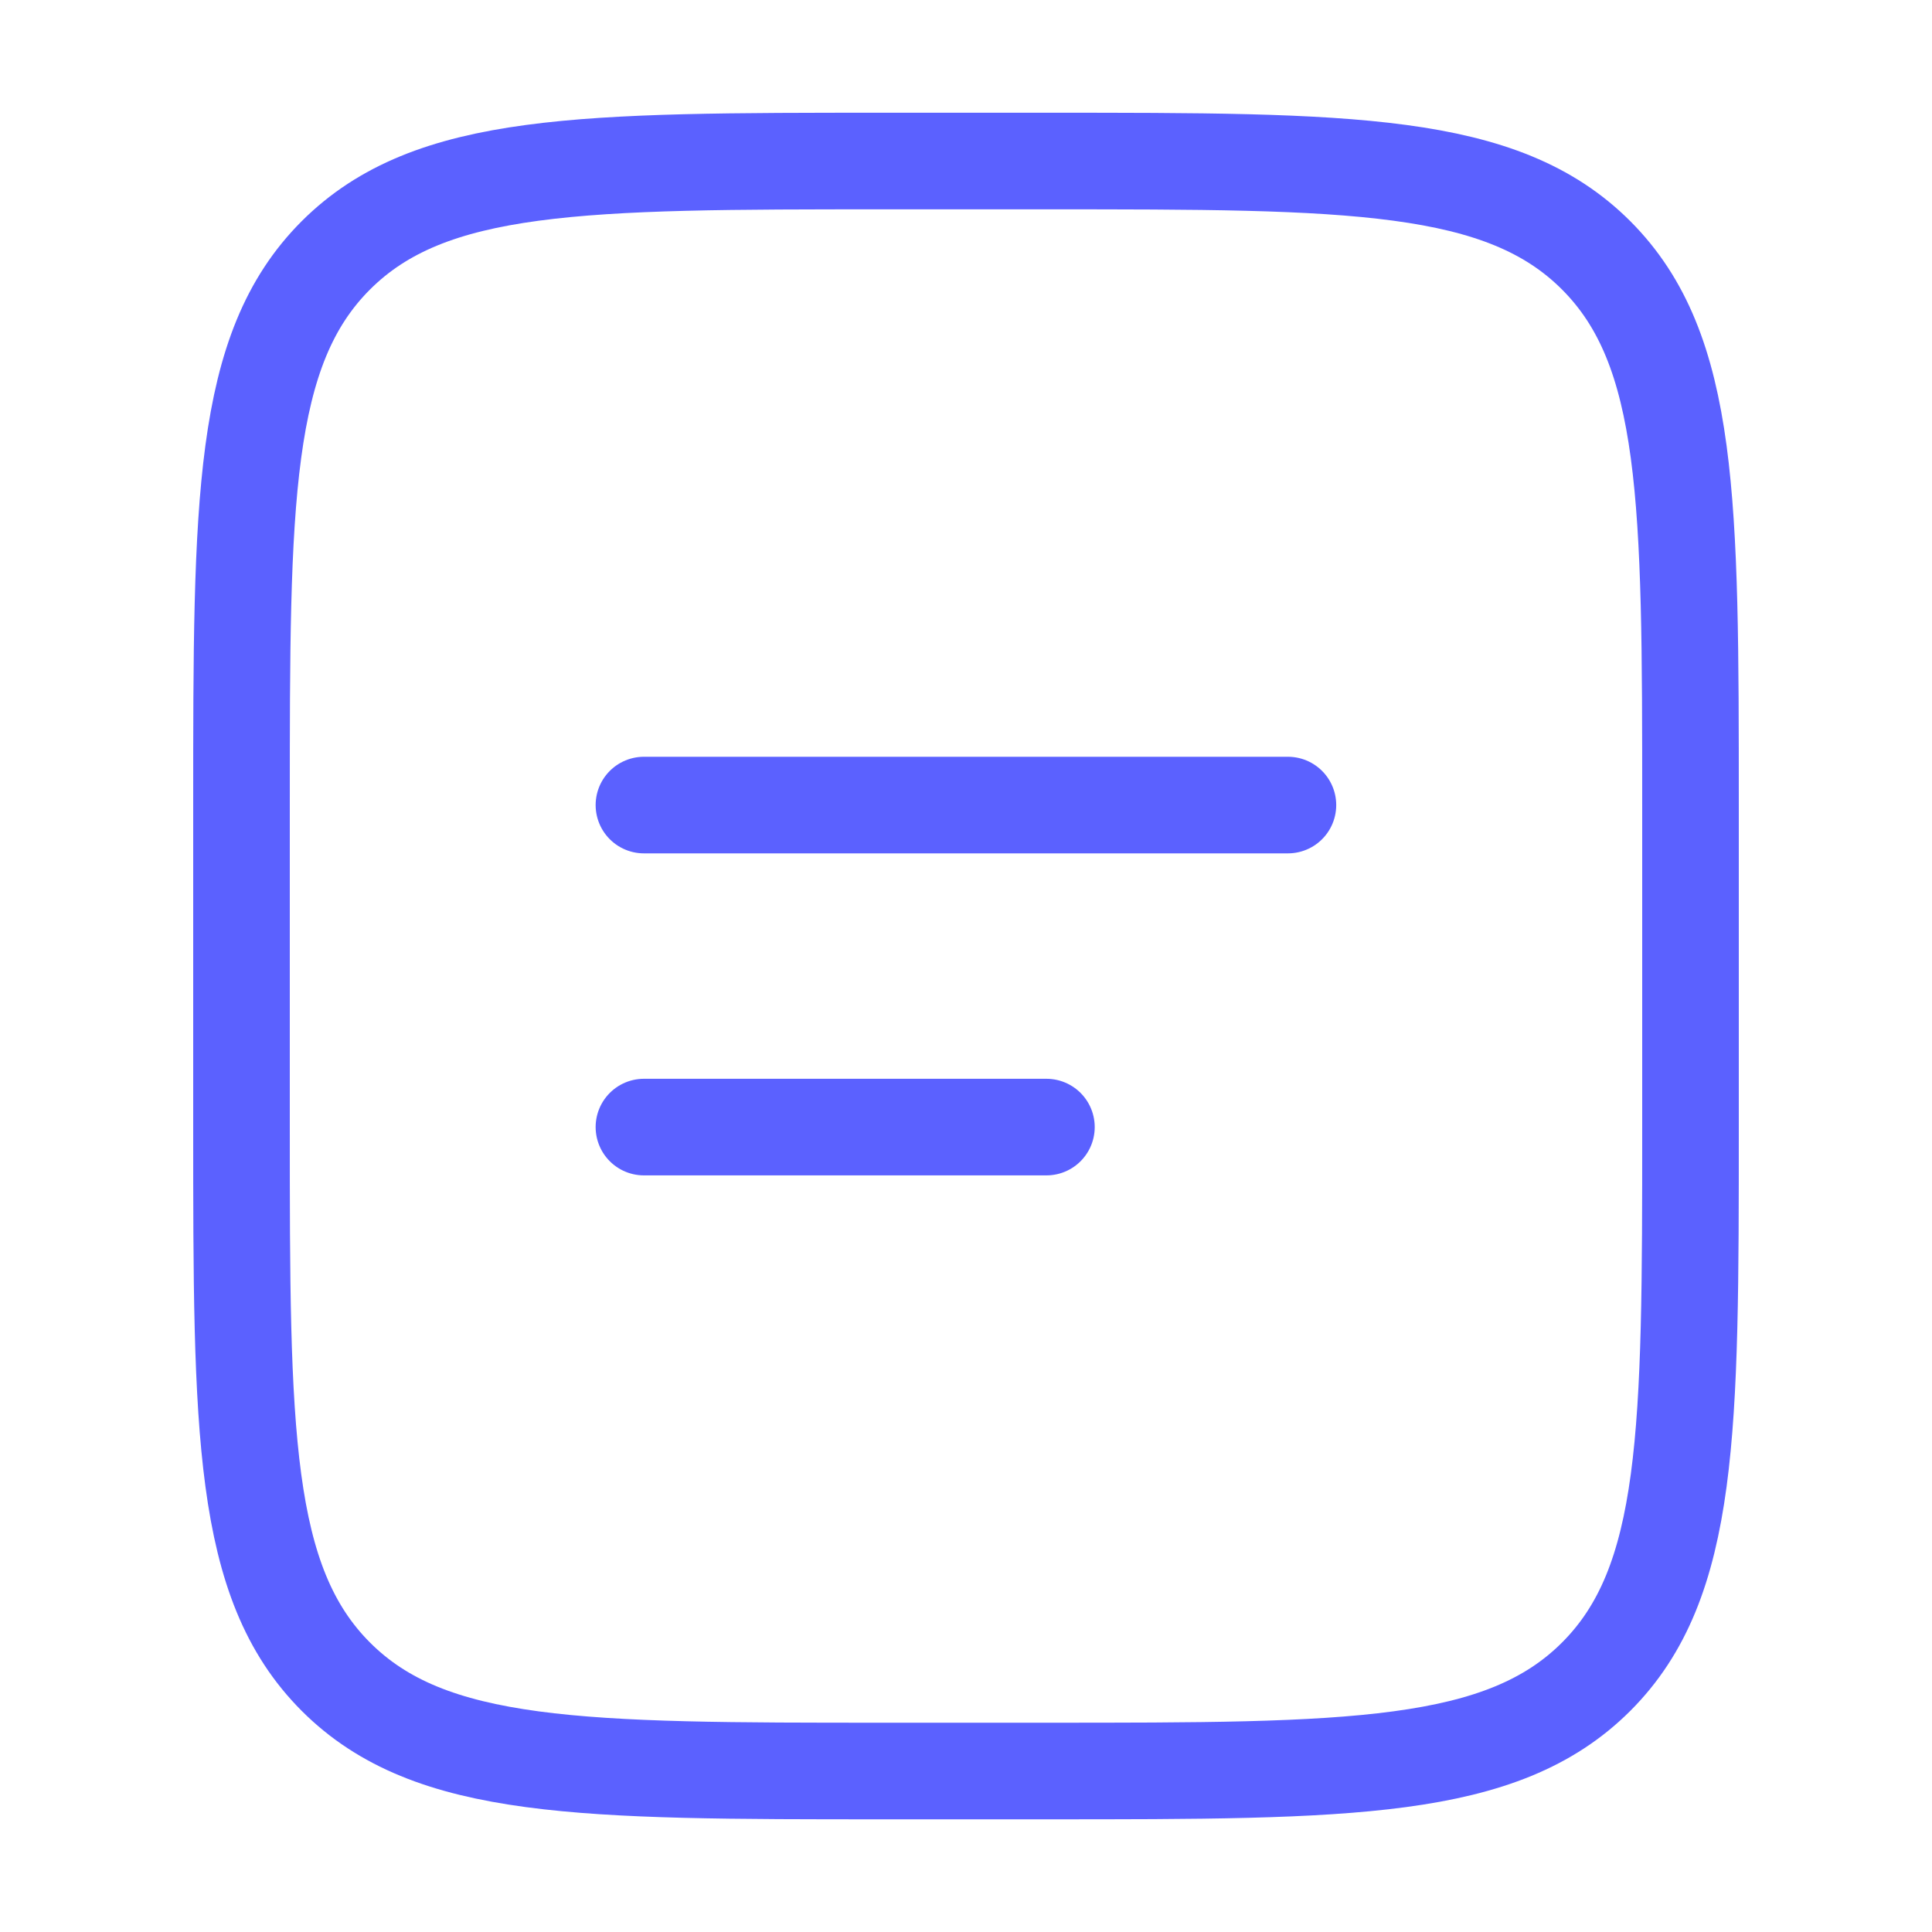 <svg width="40" height="40" viewBox="0 0 40 40" fill="none" xmlns="http://www.w3.org/2000/svg">
<path d="M5 16.667C5 10.382 5 7.239 6.953 5.287C8.907 3.336 12.048 3.334 18.333 3.334H21.667C27.952 3.334 31.095 3.334 33.047 5.287C34.998 7.241 35 10.382 35 16.667V23.334C35 29.619 35 32.762 33.047 34.714C31.093 36.666 27.952 36.667 21.667 36.667H18.333C12.048 36.667 8.905 36.667 6.953 34.714C5.002 32.761 5 29.619 5 23.334V16.667Z" stroke="#5B61FF" stroke-width="2"/>
<path d="M13.332 16.668H26.665M13.332 23.335H21.665" stroke="#5B61FF" stroke-width="2" stroke-linecap="round"/>
</svg>
